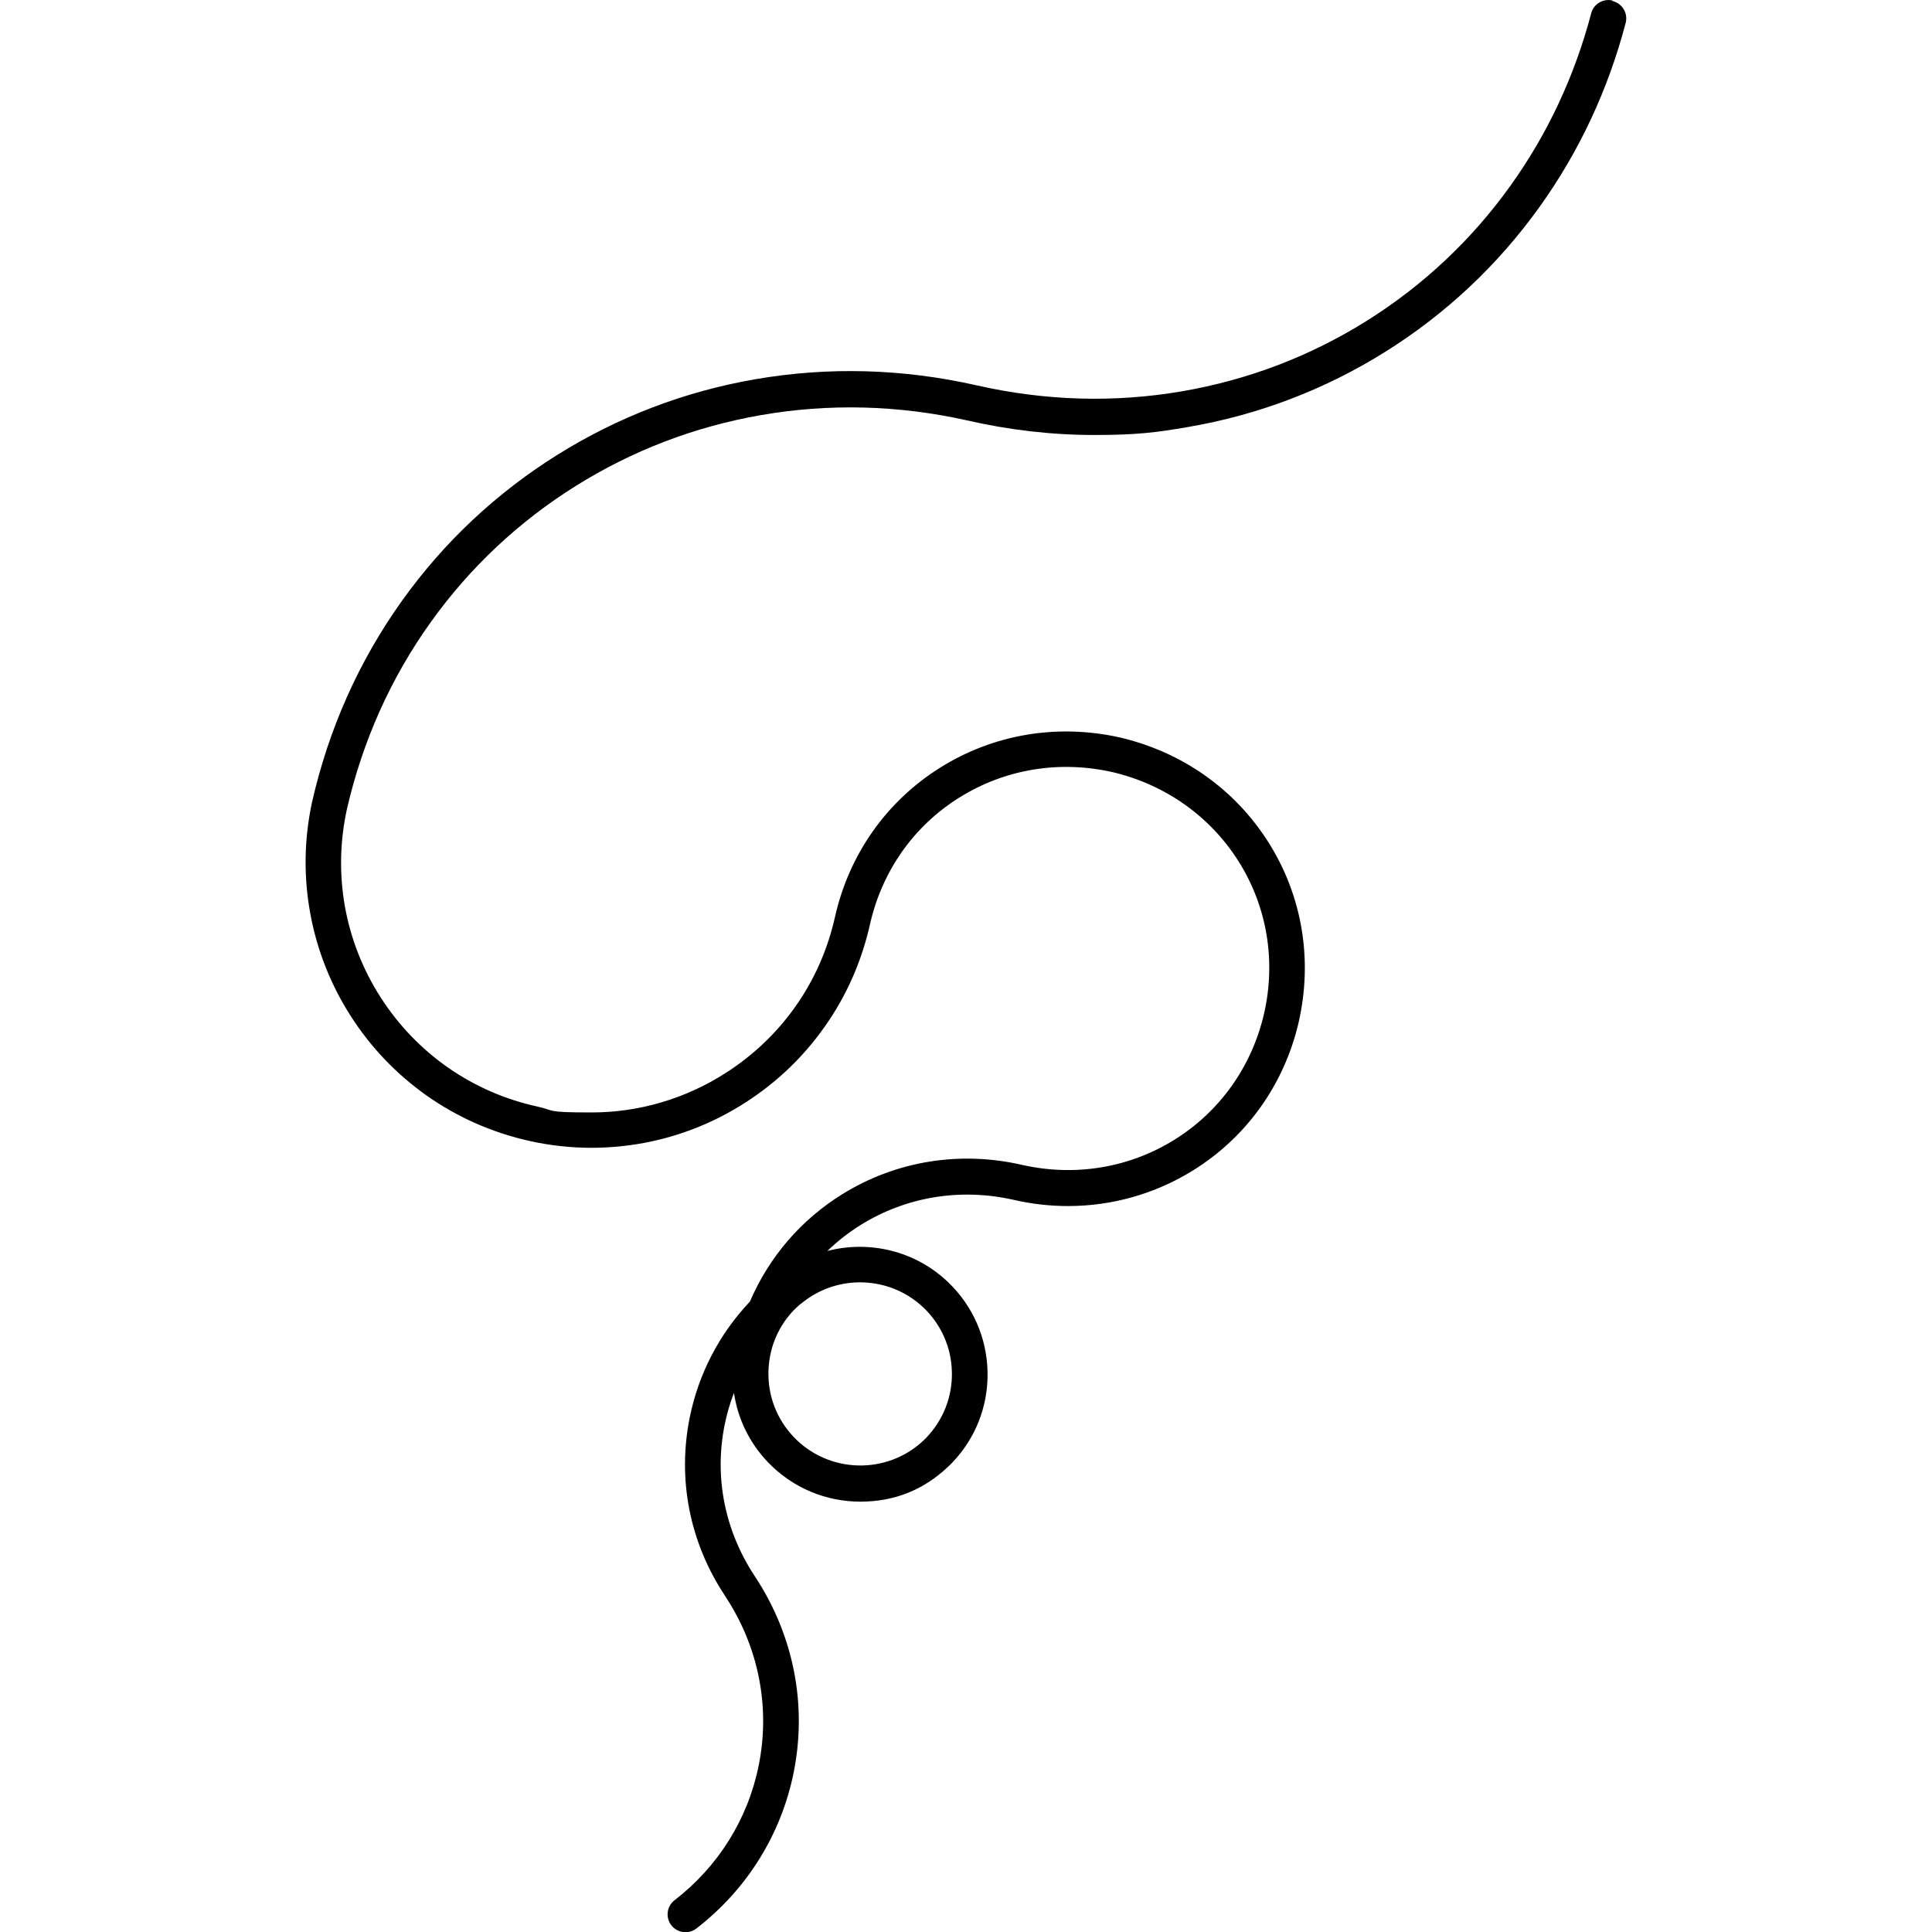 <?xml version="1.0" encoding="UTF-8"?>
<svg id="Calque_1" data-name="Calque 1" xmlns="http://www.w3.org/2000/svg" version="1.1" viewBox="0 0 2000 2000">
  <defs>
    <style>
      .cls-1 {
        fill: #000;
        stroke-width: 0px;
      }
    </style>
  </defs>
  <path class="cls-1" d="M799.1,1395.6c-.2.8-.4,1.5-.5,2.3h0c.2-.8.4-1.5.6-2.3Z"/>
  <path class="cls-1" d="M1669.2.5c-9.7-2.2-19.5,3.6-22,13.3-17.1,64.8-45.1,124.7-83.4,178.2-40.3,56.3-90.5,103.5-149.1,140.2-58.6,36.7-123,61.2-191.3,72.9-70,12-141.5,9.9-212.4-6.2h0c-76.4-17.3-153.5-19.4-229.2-6.3-73.4,12.7-142.5,39.2-205.4,78.6-63,39.5-116.9,90.1-160.1,150.5-44.7,62.5-76.1,132.8-93.4,209.2h0c-8.2,38.5-8.7,77.4-1.5,115.8,7,37.6,21.1,73,41.8,105.3,20.7,32.3,47.1,59.9,78.3,82,32.3,22.8,68.5,38.7,107.5,47.3,21,4.6,42.2,6.9,63.3,6.9,18.1,0,36.2-1.7,54.1-5,37.6-7,73-21.1,105.3-41.9,32.3-20.7,59.9-47.1,81.9-78.3,22.9-32.3,38.7-68.5,47.3-107.5h0c12.7-54.5,45.3-100.6,92.1-129.8,47.1-29.5,103.4-38.9,158.7-26.4h0c54.7,12.9,101,45.7,130.5,92.4,29.6,47.1,38.9,103.3,26.2,158.3-12.9,54.7-45.9,100.9-93,130.1-46.6,28.8-102,38-156.4,26h0c-64.7-15.1-131-4.5-186.7,29.9-43.1,26.6-76.2,65.3-96,111.4h0c-31.6,33.4-53.3,74.8-62.4,120.5-12.7,63.5,0,128.4,36,183.1.4.6.8,1.2,1.2,1.9,34.3,52.3,46.5,114.3,34.3,174.7-11.2,55.6-41.9,104.6-87.2,139.6-7.7,5.9-9.3,16.8-4,24.8h0c6,8.9,18.3,10.9,26.8,4.3,52.2-40.4,87.6-97.1,100.6-161.4,14.1-70.1,0-141.9-39.7-202.4-.4-.7-.9-1.3-1.3-2-30.4-46.5-41.3-101.5-30.5-155.2,2.3-11.5,5.5-22.7,9.7-33.4,3.9,26.7,15.9,51.5,34.9,71.5,26,27.3,60.9,41.1,95.9,41.1s65.2-11.9,90.7-36h0c1.4-1.2,2.7-2.6,4.1-4,24.5-25.4,37.6-58.9,36.9-94.2-.7-35.3-15.1-68.2-40.5-92.7-34.4-33.1-82.2-43.8-125.3-32.6,10.6-10.3,22.3-19.4,35.1-27.3,46.6-28.8,102.1-37.9,156.5-25.9h0c19.2,4.5,38.4,6.7,57.5,6.7,45.5,0,89.9-12.5,129.1-36.7,55.6-34.4,94.5-88.8,109.6-153.2h0c0-.2,0-.4.1-.6,14.7-64.5,3.7-130.5-31.1-185.7-34.8-55.3-89.7-94-154.5-109h0c-64.6-14.3-130.4-3.2-185.6,31.4-55.5,34.8-94.2,89.6-108.8,154.4h0c-14.9,67-55,124.3-112.8,161.4-42.2,27.1-90.2,41.1-139.2,41.1s-37.2-2-55.7-6c-67.5-14.7-125.2-54.9-162.6-113-37.3-58.2-49.7-127.4-35-194.9h0c16.3-70.8,45.5-136,87-193.9,40.4-56.4,90.8-103.7,149.7-140.6,58.9-36.9,123.5-61.6,192.1-73.5,70.3-12.2,141.8-10.4,212.8,5.4h0c44,10.1,88.2,15.2,132.3,15.2s64.5-2.7,96.5-8.2c73.1-12.5,141.9-38.7,204.7-78,62.7-39.3,116.4-89.7,159.6-150,41-57.2,70.9-121.2,89.1-190.4,2.6-10.1-3.6-20.3-13.8-22.7h0ZM956.2,1353.8c18.3,17.6,28.7,41.3,29.2,66.8.5,25.4-9,49.5-26.6,67.8-.8.9-1.7,1.7-2.6,2.6h0c-38.1,36.1-98.5,34.5-134.6-3.5-17.5-18.4-26.8-42.6-26.1-68,.2-7.4,1.2-14.6,3-21.6h0c.2-.8.4-1.5.6-2.3,0,0,0,0,0,0,3.8-13.2,10.4-25.5,19.6-36,2-2.3,4.1-4.5,6.4-6.6.9-.8,1.8-1.6,2.7-2.4.6-.5,1.2-1,1.9-1.4,3.3-2.8,6.8-5.3,10.5-7.5,36.1-22.4,84.2-18.4,116.2,12.3Z"/>
  <path class="cls-1" d="M829.6,1349c-2.8,2.3-5.4,4.8-8,7.4-1,1-2,2.1-2.9,3.2h0c2-2.3,4.1-4.5,6.4-6.7.9-.8,1.8-1.6,2.7-2.4.6-.5,1.2-1,1.9-1.4Z"/>
  <path class="cls-1" d="M1344.6,1057.6c0,.2,0,.4-.1.6,0-.2,0-.4.1-.6h0Z"/>
  <path class="cls-1" d="M840.1,1341.5c-3.6,2.4-7.1,4.9-10.5,7.5,3.3-2.8,6.8-5.3,10.5-7.5h0Z"/>
</svg>